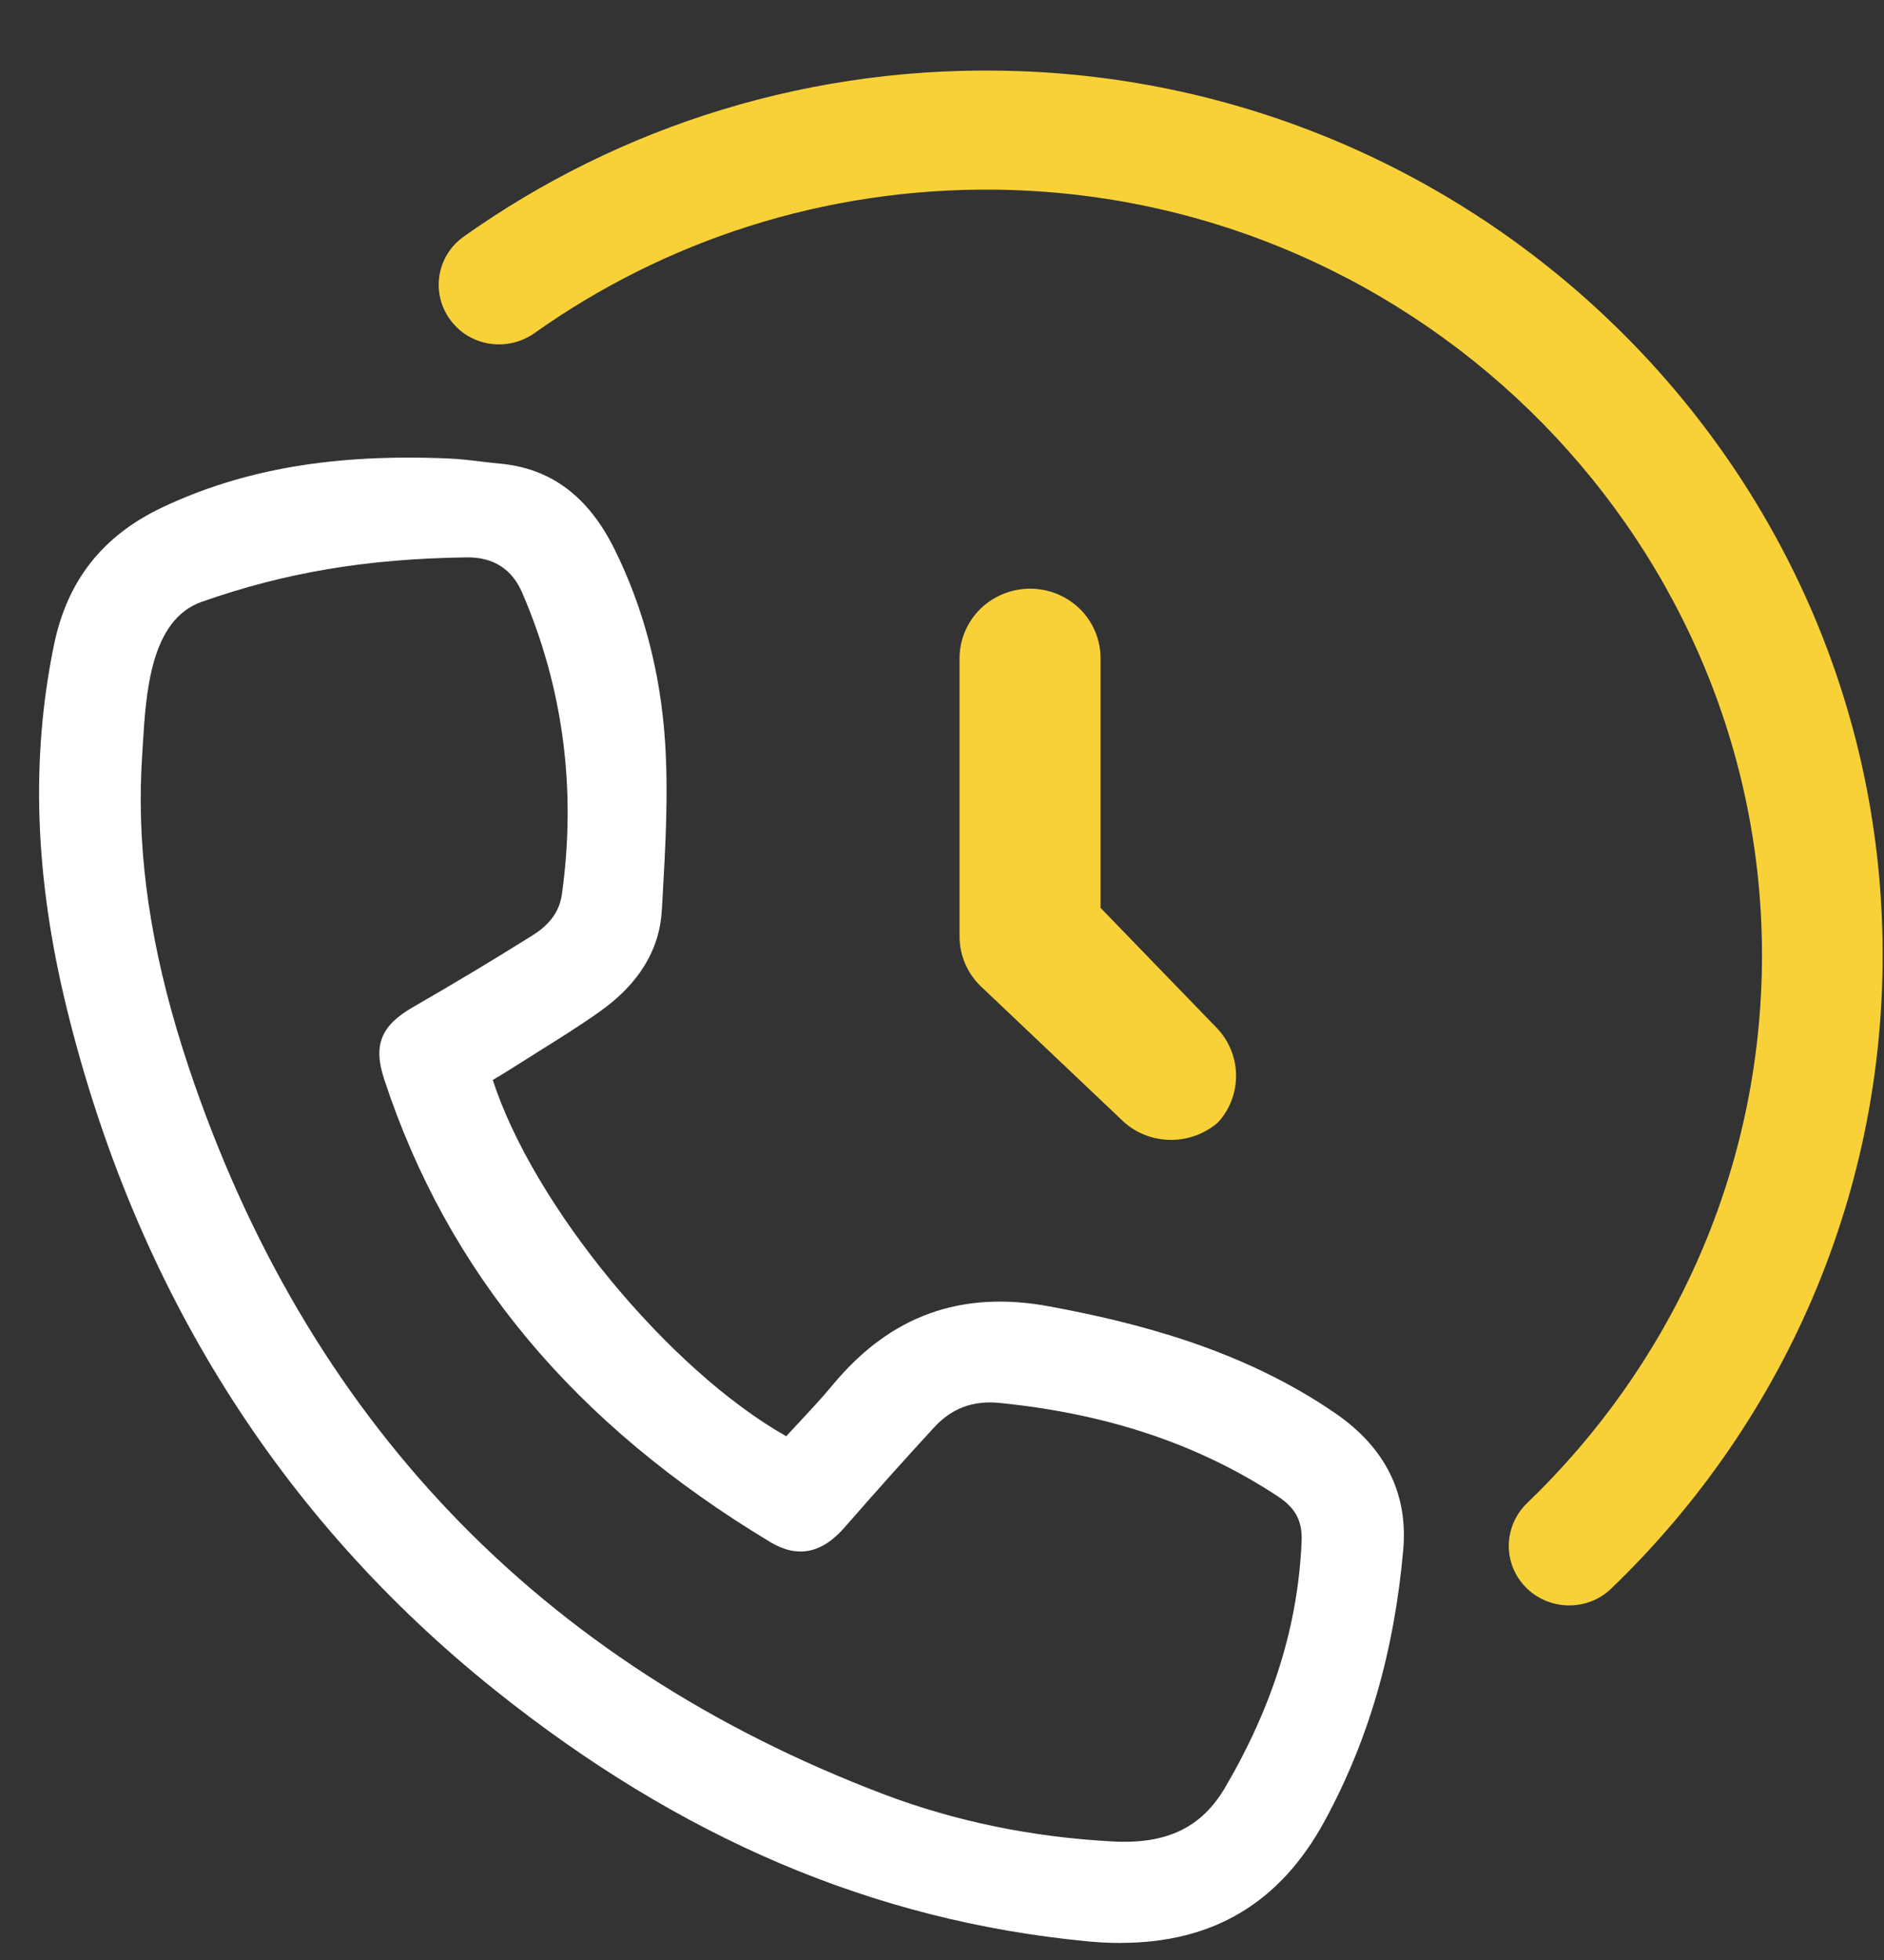 <svg width="25" height="26" viewBox="0 0 25 26" fill="none" xmlns="http://www.w3.org/2000/svg">
<rect x="0" y="0" width="25" height="26" fill="#333333" stroke="none"/>
<g clip-path="url(#clip0_862_11916)">
<path d="M16.165 14.886C16.319 14.717 16.402 14.498 16.402 14.271C16.402 14.043 16.317 13.825 16.165 13.656L14.604 12.043V8.732C14.604 8.488 14.506 8.252 14.331 8.079C14.156 7.907 13.917 7.809 13.669 7.809C13.421 7.809 13.182 7.907 13.007 8.079C12.832 8.252 12.733 8.488 12.733 8.732V12.424C12.733 12.669 12.832 12.903 13.008 13.077L14.917 14.887C15.089 15.039 15.31 15.121 15.541 15.121C15.771 15.121 15.993 15.037 16.165 14.887V14.886Z" fill="#F8D139"/>
<path d="M6.32 14.245C6.831 16.014 8.808 18.41 10.471 19.28C10.71 19.018 10.965 18.759 11.197 18.481C11.903 17.632 12.773 17.301 13.891 17.51C15.222 17.758 16.493 18.127 17.615 18.9C18.197 19.301 18.5 19.83 18.436 20.551C18.326 21.792 18.016 22.968 17.415 24.073C16.767 25.264 15.772 25.7 14.434 25.572C11.492 25.287 8.956 24.095 6.688 22.281C3.766 19.944 1.947 16.921 1.067 13.338C0.684 11.775 0.568 10.192 0.897 8.595C1.061 7.8 1.497 7.245 2.233 6.898C3.41 6.341 4.661 6.211 5.944 6.266C6.168 6.276 6.391 6.313 6.615 6.333C7.291 6.393 7.703 6.792 7.986 7.361C8.379 8.151 8.586 8.998 8.642 9.865C8.689 10.595 8.639 11.333 8.599 12.067C8.57 12.584 8.269 12.975 7.857 13.269C7.492 13.528 7.105 13.758 6.728 13.998C6.592 14.085 6.453 14.166 6.322 14.245H6.32ZM1.684 10.421C1.658 11.713 1.916 12.98 2.326 14.209C3.892 18.894 6.967 22.187 11.655 23.97C12.653 24.349 13.695 24.554 14.767 24.61C15.479 24.647 16.045 24.439 16.42 23.799C17.029 22.76 17.406 21.658 17.458 20.451C17.472 20.111 17.338 19.88 17.055 19.694C15.911 18.944 14.644 18.567 13.289 18.43C12.878 18.388 12.539 18.511 12.268 18.804C11.861 19.244 11.462 19.691 11.069 20.142C10.831 20.415 10.606 20.473 10.32 20.3C7.932 18.862 6.153 16.929 5.276 14.263C5.153 13.888 5.224 13.72 5.573 13.518C6.111 13.208 6.645 12.889 7.171 12.558C7.419 12.404 7.599 12.191 7.642 11.882C7.837 10.47 7.669 9.105 7.101 7.792C6.929 7.393 6.603 7.205 6.179 7.211C4.923 7.23 3.801 7.396 2.617 7.812C1.762 8.112 1.748 9.314 1.702 10.049C1.694 10.173 1.689 10.297 1.687 10.421H1.684Z" fill="white"/>
<path d="M14.87 25.774C14.723 25.774 14.573 25.767 14.416 25.751C11.599 25.479 9.033 24.39 6.571 22.422C3.711 20.134 1.799 17.091 0.887 13.381C0.461 11.645 0.405 10.068 0.716 8.557C0.891 7.702 1.362 7.106 2.153 6.731C3.228 6.223 4.434 6.017 5.951 6.082C6.097 6.088 6.24 6.105 6.379 6.122C6.463 6.132 6.548 6.143 6.632 6.15C7.306 6.211 7.804 6.581 8.151 7.279C8.54 8.06 8.766 8.925 8.826 9.852C8.87 10.538 8.83 11.234 8.792 11.908L8.782 12.075C8.753 12.599 8.478 13.05 7.963 13.416C7.694 13.607 7.412 13.783 7.138 13.954C7.034 14.02 6.929 14.086 6.825 14.151C6.73 14.212 6.633 14.271 6.539 14.326C7.08 15.994 8.876 18.172 10.433 19.052C10.476 19.006 10.519 18.96 10.562 18.913C10.727 18.736 10.899 18.554 11.055 18.365C11.817 17.45 12.756 17.112 13.926 17.33C15.034 17.536 16.466 17.884 17.722 18.749C18.385 19.206 18.687 19.816 18.62 20.565C18.5 21.912 18.159 23.087 17.577 24.157C16.987 25.241 16.098 25.773 14.871 25.773L14.87 25.774ZM5.423 6.435C4.206 6.435 3.208 6.636 2.312 7.059C1.633 7.38 1.229 7.894 1.078 8.629C0.779 10.086 0.834 11.611 1.247 13.293C2.139 16.925 4.009 19.9 6.806 22.138C9.209 24.059 11.71 25.123 14.453 25.388C15.772 25.515 16.662 25.07 17.252 23.984C17.81 22.958 18.137 21.829 18.253 20.532C18.307 19.915 18.064 19.429 17.511 19.047C16.312 18.221 14.929 17.886 13.858 17.687C12.818 17.493 12.019 17.782 11.341 18.595C11.178 18.791 11.003 18.978 10.835 19.158C10.759 19.239 10.683 19.319 10.609 19.401L10.513 19.506L10.385 19.44C8.686 18.55 6.665 16.097 6.142 14.292L6.104 14.16L6.348 14.013C6.439 13.958 6.533 13.902 6.626 13.843C6.73 13.776 6.836 13.71 6.941 13.645C7.21 13.477 7.487 13.303 7.747 13.118C8.166 12.82 8.39 12.462 8.413 12.054L8.423 11.886C8.46 11.223 8.499 10.538 8.456 9.874C8.399 8.996 8.186 8.175 7.819 7.439C7.528 6.855 7.14 6.56 6.597 6.511C6.508 6.504 6.421 6.493 6.333 6.482C6.195 6.465 6.066 6.451 5.934 6.444C5.759 6.437 5.589 6.434 5.421 6.434L5.423 6.435ZM14.918 24.796C14.865 24.796 14.812 24.795 14.758 24.792C13.642 24.734 12.576 24.515 11.589 24.14C6.923 22.365 3.747 19.042 2.152 14.266C1.689 12.883 1.476 11.623 1.501 10.418C1.503 10.291 1.508 10.165 1.517 10.037L1.526 9.896C1.57 9.126 1.638 7.961 2.556 7.639C3.702 7.237 4.819 7.049 6.177 7.029C6.686 7.027 7.075 7.267 7.271 7.722C7.84 9.038 8.027 10.447 7.825 11.908C7.779 12.239 7.592 12.511 7.27 12.712C6.744 13.042 6.204 13.366 5.665 13.676C5.387 13.837 5.355 13.916 5.451 14.207C6.267 16.684 7.891 18.627 10.417 20.146C10.589 20.249 10.722 20.261 10.928 20.024C11.371 19.517 11.765 19.079 12.131 18.683C12.44 18.348 12.837 18.201 13.308 18.25C14.801 18.401 16.059 18.823 17.156 19.543C17.503 19.771 17.657 20.062 17.642 20.459C17.592 21.634 17.245 22.756 16.579 23.892C16.223 24.501 15.678 24.797 14.918 24.797V24.796ZM1.869 10.425C1.846 11.588 2.053 12.807 2.502 14.151C4.061 18.82 7.163 22.066 11.721 23.799C12.671 24.16 13.699 24.372 14.776 24.428C15.486 24.464 15.946 24.243 16.259 23.708C16.893 22.625 17.225 21.557 17.272 20.444C17.283 20.175 17.19 20.002 16.951 19.846C15.905 19.159 14.701 18.755 13.27 18.611C12.916 18.574 12.634 18.679 12.403 18.927C12.04 19.32 11.648 19.757 11.208 20.261C10.905 20.609 10.582 20.672 10.223 20.457C7.619 18.89 5.943 16.882 5.099 14.32C4.949 13.867 5.052 13.607 5.478 13.361C6.012 13.054 6.548 12.733 7.071 12.405C7.303 12.259 7.425 12.085 7.457 11.858C7.65 10.463 7.472 9.12 6.93 7.864C6.793 7.547 6.545 7.386 6.181 7.394C4.864 7.413 3.785 7.594 2.678 7.983C1.991 8.224 1.935 9.203 1.893 9.918L1.884 10.06C1.877 10.182 1.872 10.303 1.869 10.425Z" fill="white"/>
<path d="M13.537 0.944C10.78 0.843 8.22 1.672 6.153 3.139C5.776 3.406 5.71 3.935 6.009 4.286C6.278 4.605 6.75 4.66 7.092 4.419C8.812 3.199 10.927 2.49 13.21 2.516C18.897 2.583 23.49 7.261 23.379 12.869C23.325 15.637 22.142 18.134 20.266 19.937C19.965 20.226 19.937 20.694 20.207 21.013C20.505 21.364 21.045 21.394 21.378 21.075C23.713 18.832 25.122 15.654 24.971 12.161C24.71 6.082 19.7 1.17 13.537 0.944Z" fill="#F8D139"/>
</g>
<defs>
<clipPath id="clip0_862_11916">
<rect width="24.465" height="24.839" fill="white" transform="translate(0.517 0.935)"/>
</clipPath>
</defs>
</svg>
